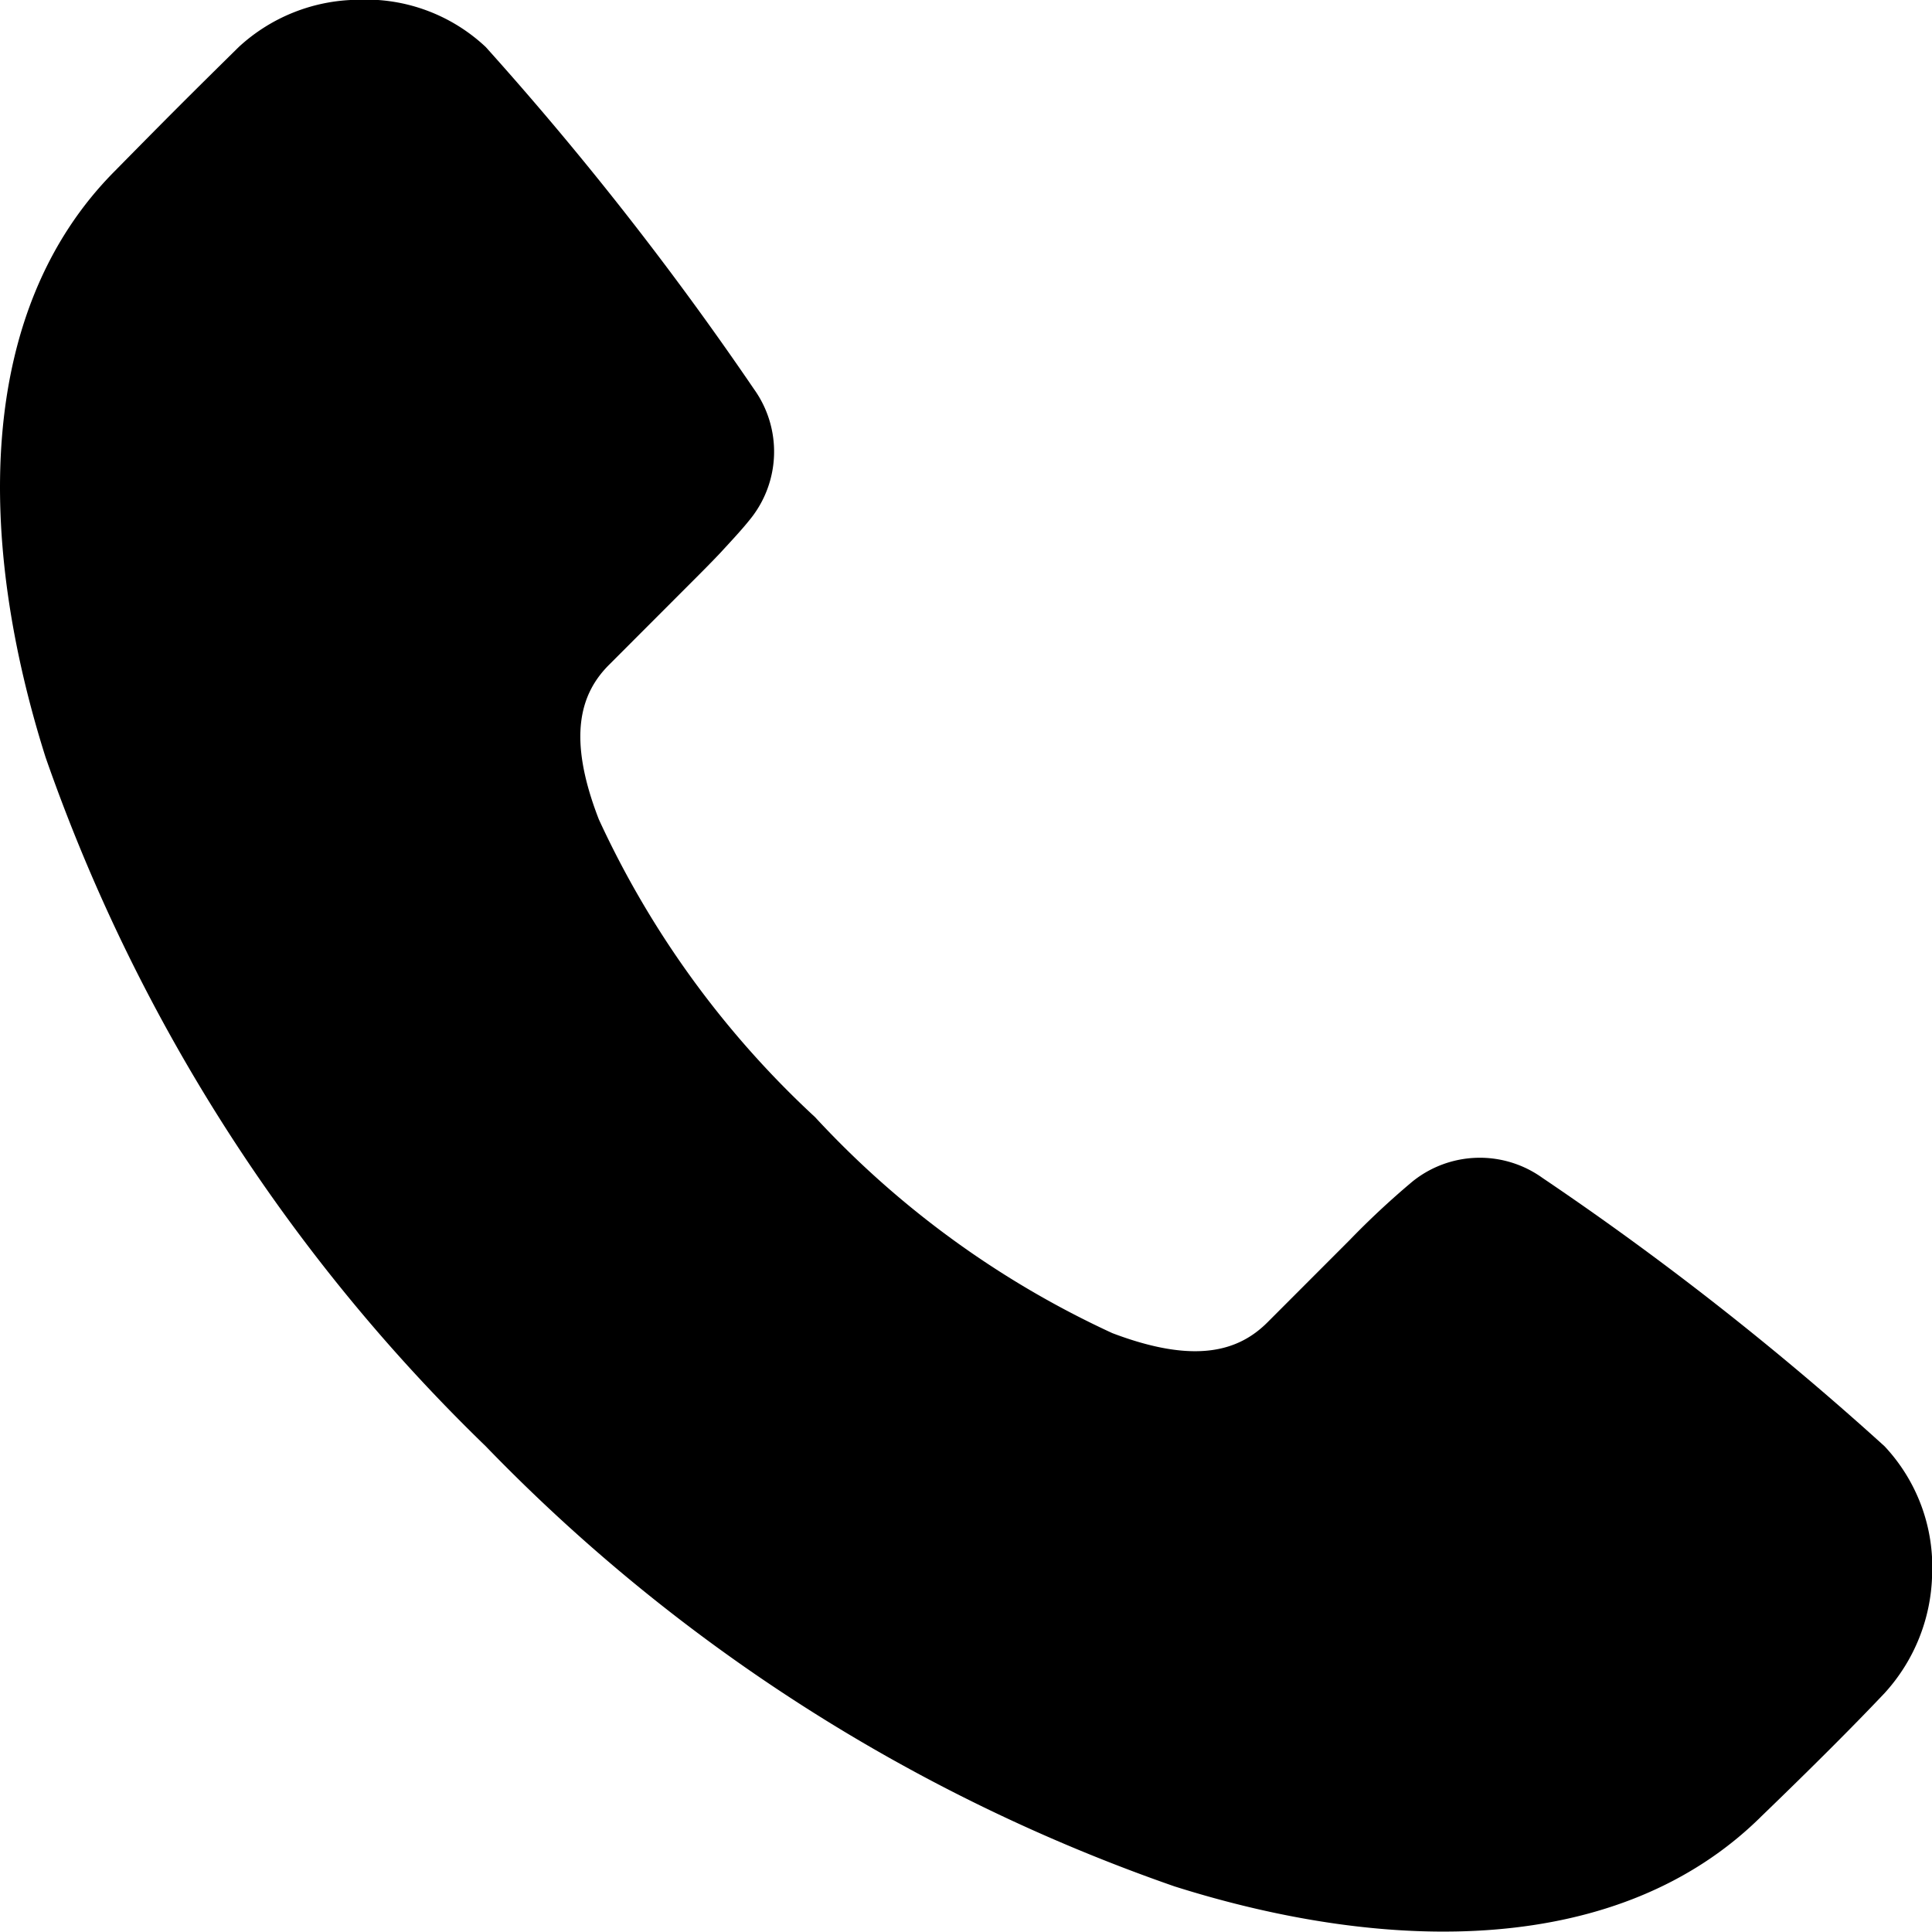 <svg xmlns="http://www.w3.org/2000/svg" width="17.998" height="17.995" viewBox="0 0 17.998 17.995"><path d="M4.527.44A1.63,1.63,0,0,0,3.332,0,1.658,1.658,0,0,0,2.226.44c-.486.479-.649.642-1.152,1.153C-.238,2.909-.207,5.057.427,7.058a16.483,16.483,0,0,0,4.1,6.417,16.424,16.424,0,0,0,6.416,4.1c2,.632,4.149.658,5.471-.656.461-.445.844-.827,1.144-1.144a1.693,1.693,0,0,0,.443-1.1,1.644,1.644,0,0,0-.443-1.2,28.407,28.407,0,0,0-3.187-2.5,1,1,0,0,0-1.21.033,7.719,7.719,0,0,0-.586.546h0l-.766.767c-.268.268-.674.393-1.445.1a8.758,8.758,0,0,1-2.769-2.012A8.776,8.776,0,0,1,5.581,7.636c-.3-.772-.172-1.178.1-1.446l.766-.767c.124-.124.187-.188.263-.268.1-.109.2-.215.282-.318a1,1,0,0,0,.034-1.21A30.193,30.193,0,0,0,4.527.44Z" transform="translate(-0.002 -0.002)" fill-rule="evenodd"/></svg>